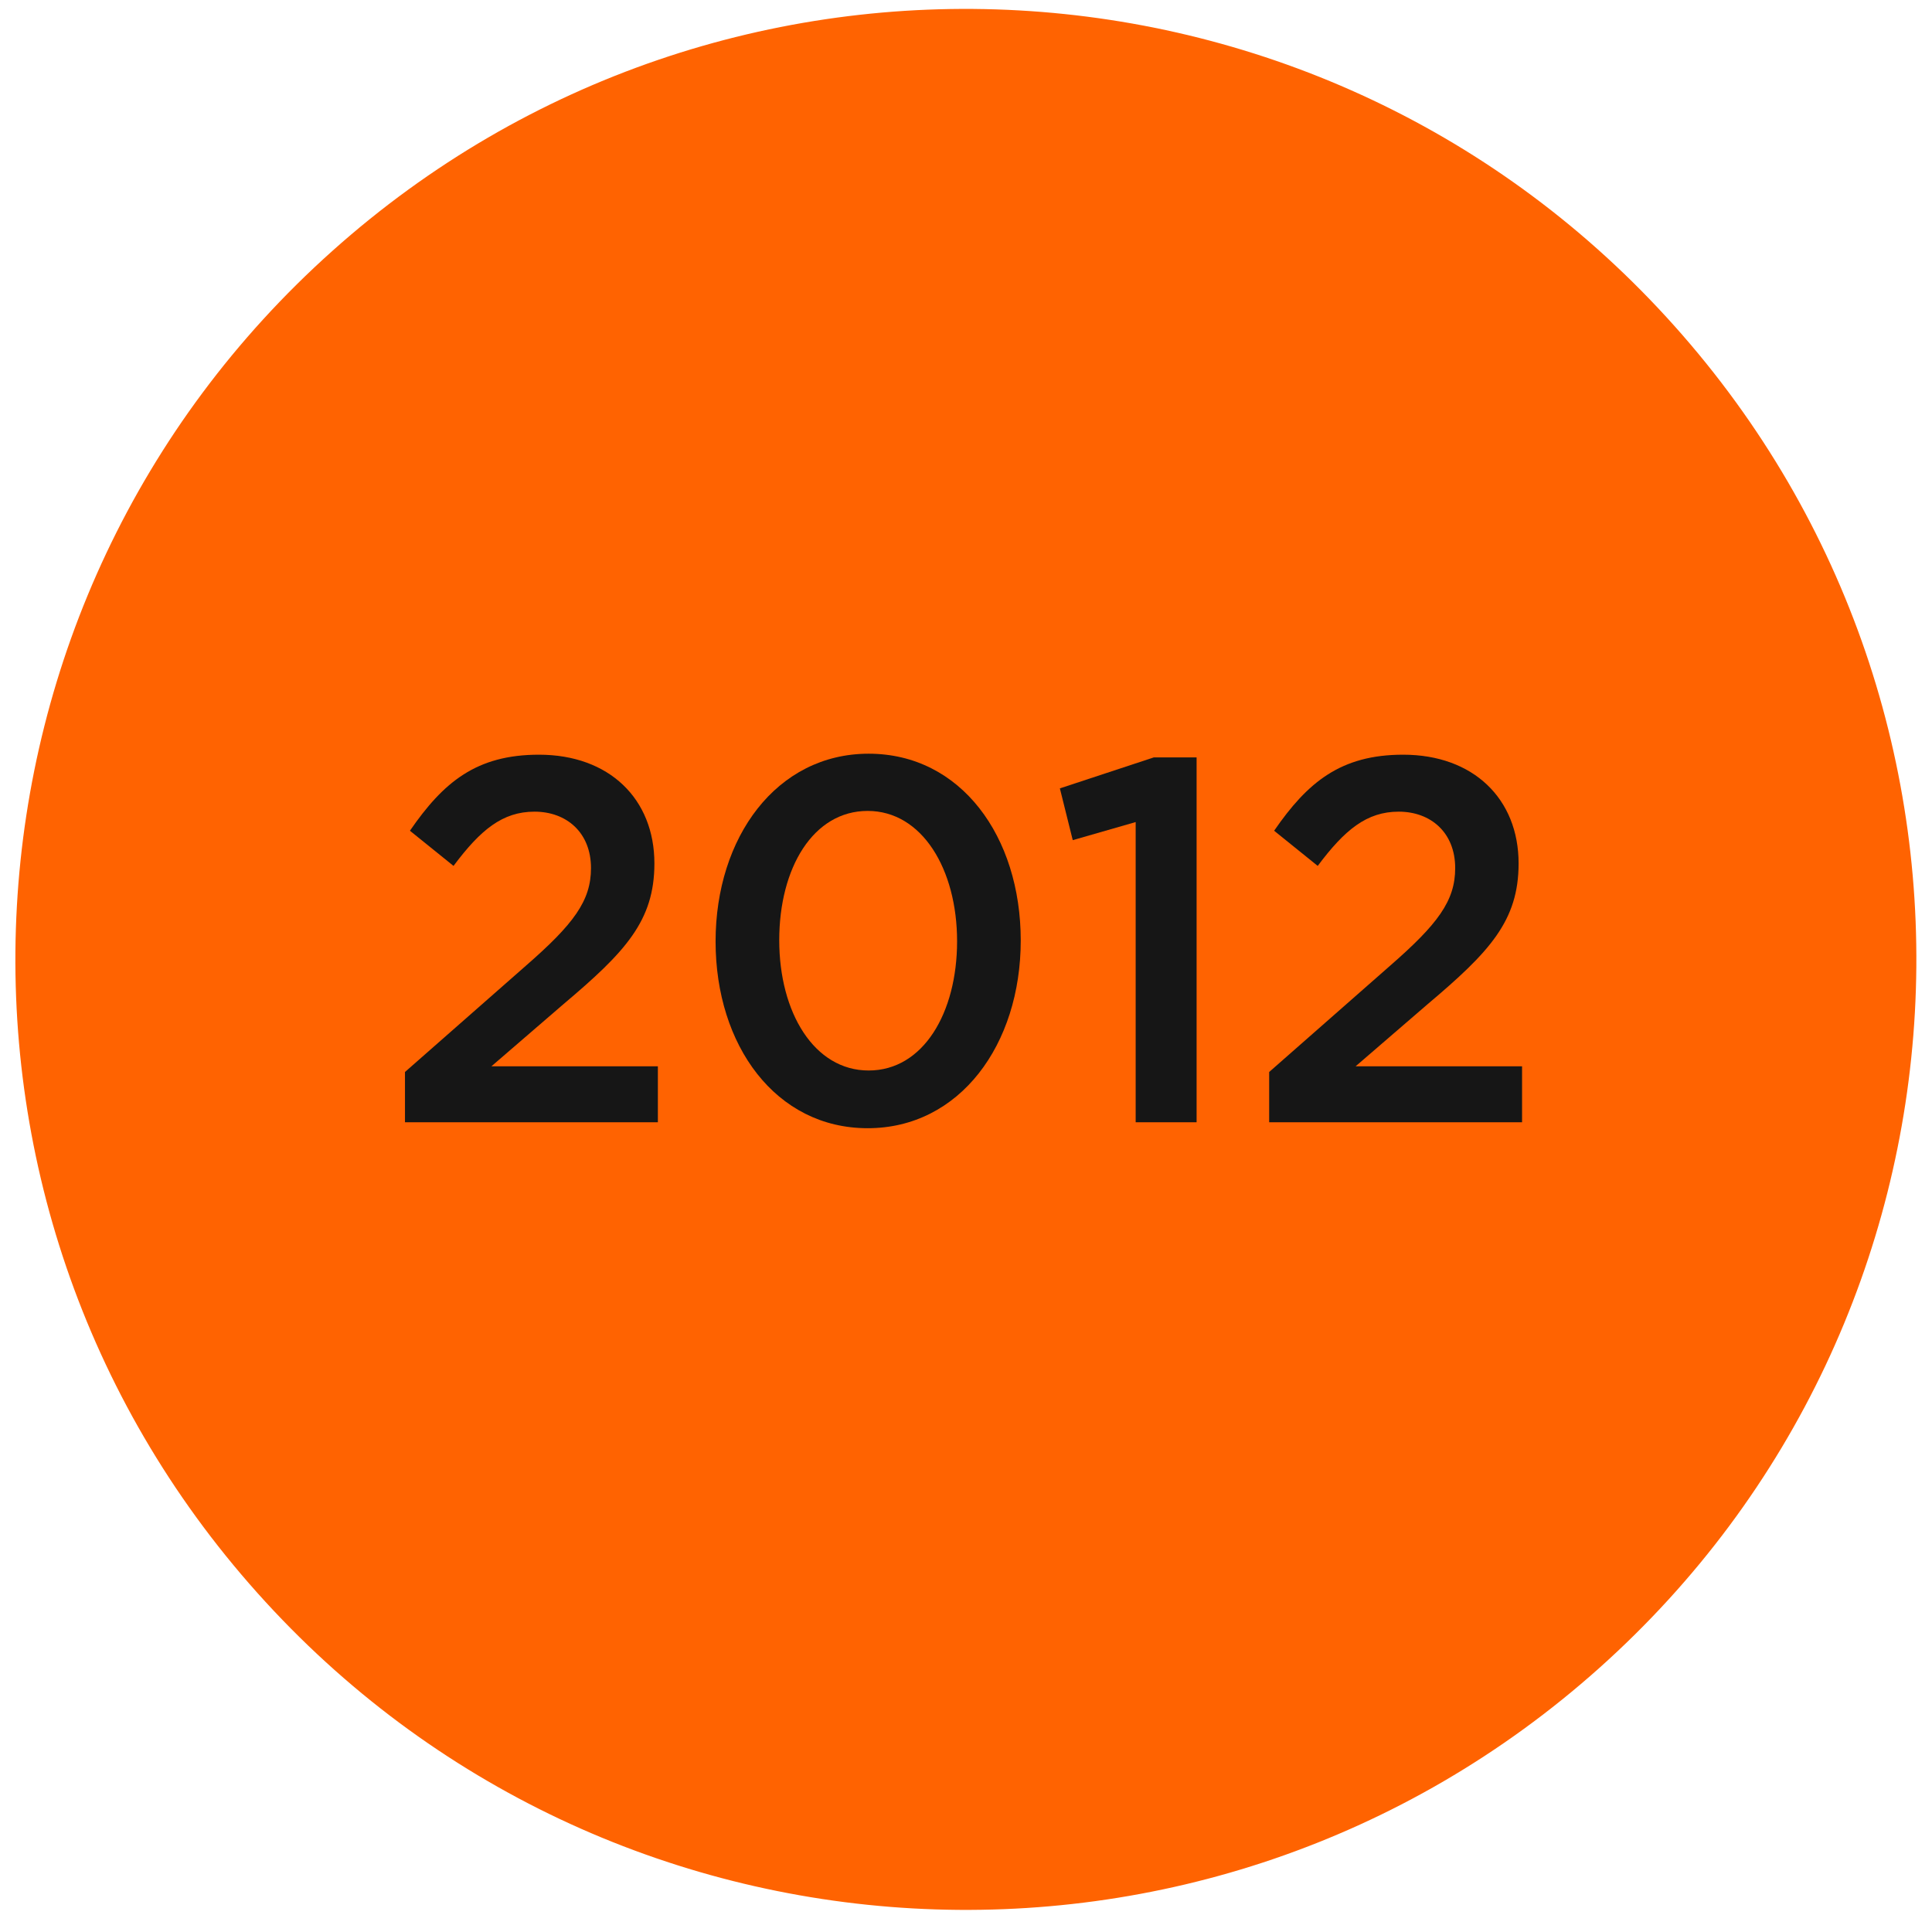 <svg xmlns="http://www.w3.org/2000/svg" width="78" height="78" viewBox="0 0 78 78" fill="none"><path d="M67.6 13.159C81.73 28.959 80.37 53.219 64.57 67.339C48.77 81.469 24.51 80.109 10.39 64.309C-3.74 48.509 -2.38 24.249 13.42 10.129C29.22 -4.001 53.48 -2.641 67.6 13.159Z" fill="#FF6301"></path><path d="M18.31 34.959L16.55 33.539C17.9 31.579 19.23 30.469 21.76 30.469C24.59 30.469 26.42 32.249 26.42 34.859C26.42 37.179 25.25 38.429 22.75 40.539L19.84 43.049H26.56V45.309H16.35V43.279L21.22 38.999C23.16 37.309 23.86 36.369 23.86 35.049C23.86 33.609 22.87 32.769 21.58 32.769C20.29 32.769 19.4 33.499 18.31 34.959Z" fill="#161616"></path><path d="M35.03 45.549C31.32 45.549 28.89 42.209 28.89 38.009C28.89 33.809 31.35 30.429 35.07 30.429C38.79 30.429 41.21 33.769 41.21 37.969C41.21 42.169 38.75 45.549 35.03 45.549ZM35.03 32.739C32.83 32.739 31.46 35.039 31.46 37.959C31.46 40.879 32.87 43.219 35.07 43.219C37.27 43.219 38.64 40.899 38.64 37.999C38.64 35.099 37.23 32.739 35.03 32.739Z" fill="#161616"></path><path d="M46.57 30.579H48.31V45.309H45.85V33.189L43.31 33.919L42.79 31.829L46.58 30.579H46.57Z" fill="#161616"></path><path d="M53.2 34.959L51.44 33.539C52.79 31.579 54.13 30.469 56.65 30.469C59.48 30.469 61.31 32.249 61.31 34.859C61.31 37.179 60.14 38.429 57.64 40.539L54.73 43.049H61.45V45.309H51.24V43.279L56.11 38.999C58.05 37.309 58.75 36.369 58.75 35.049C58.75 33.609 57.76 32.769 56.47 32.769C55.18 32.769 54.29 33.499 53.2 34.959Z" fill="#161616"></path></svg>